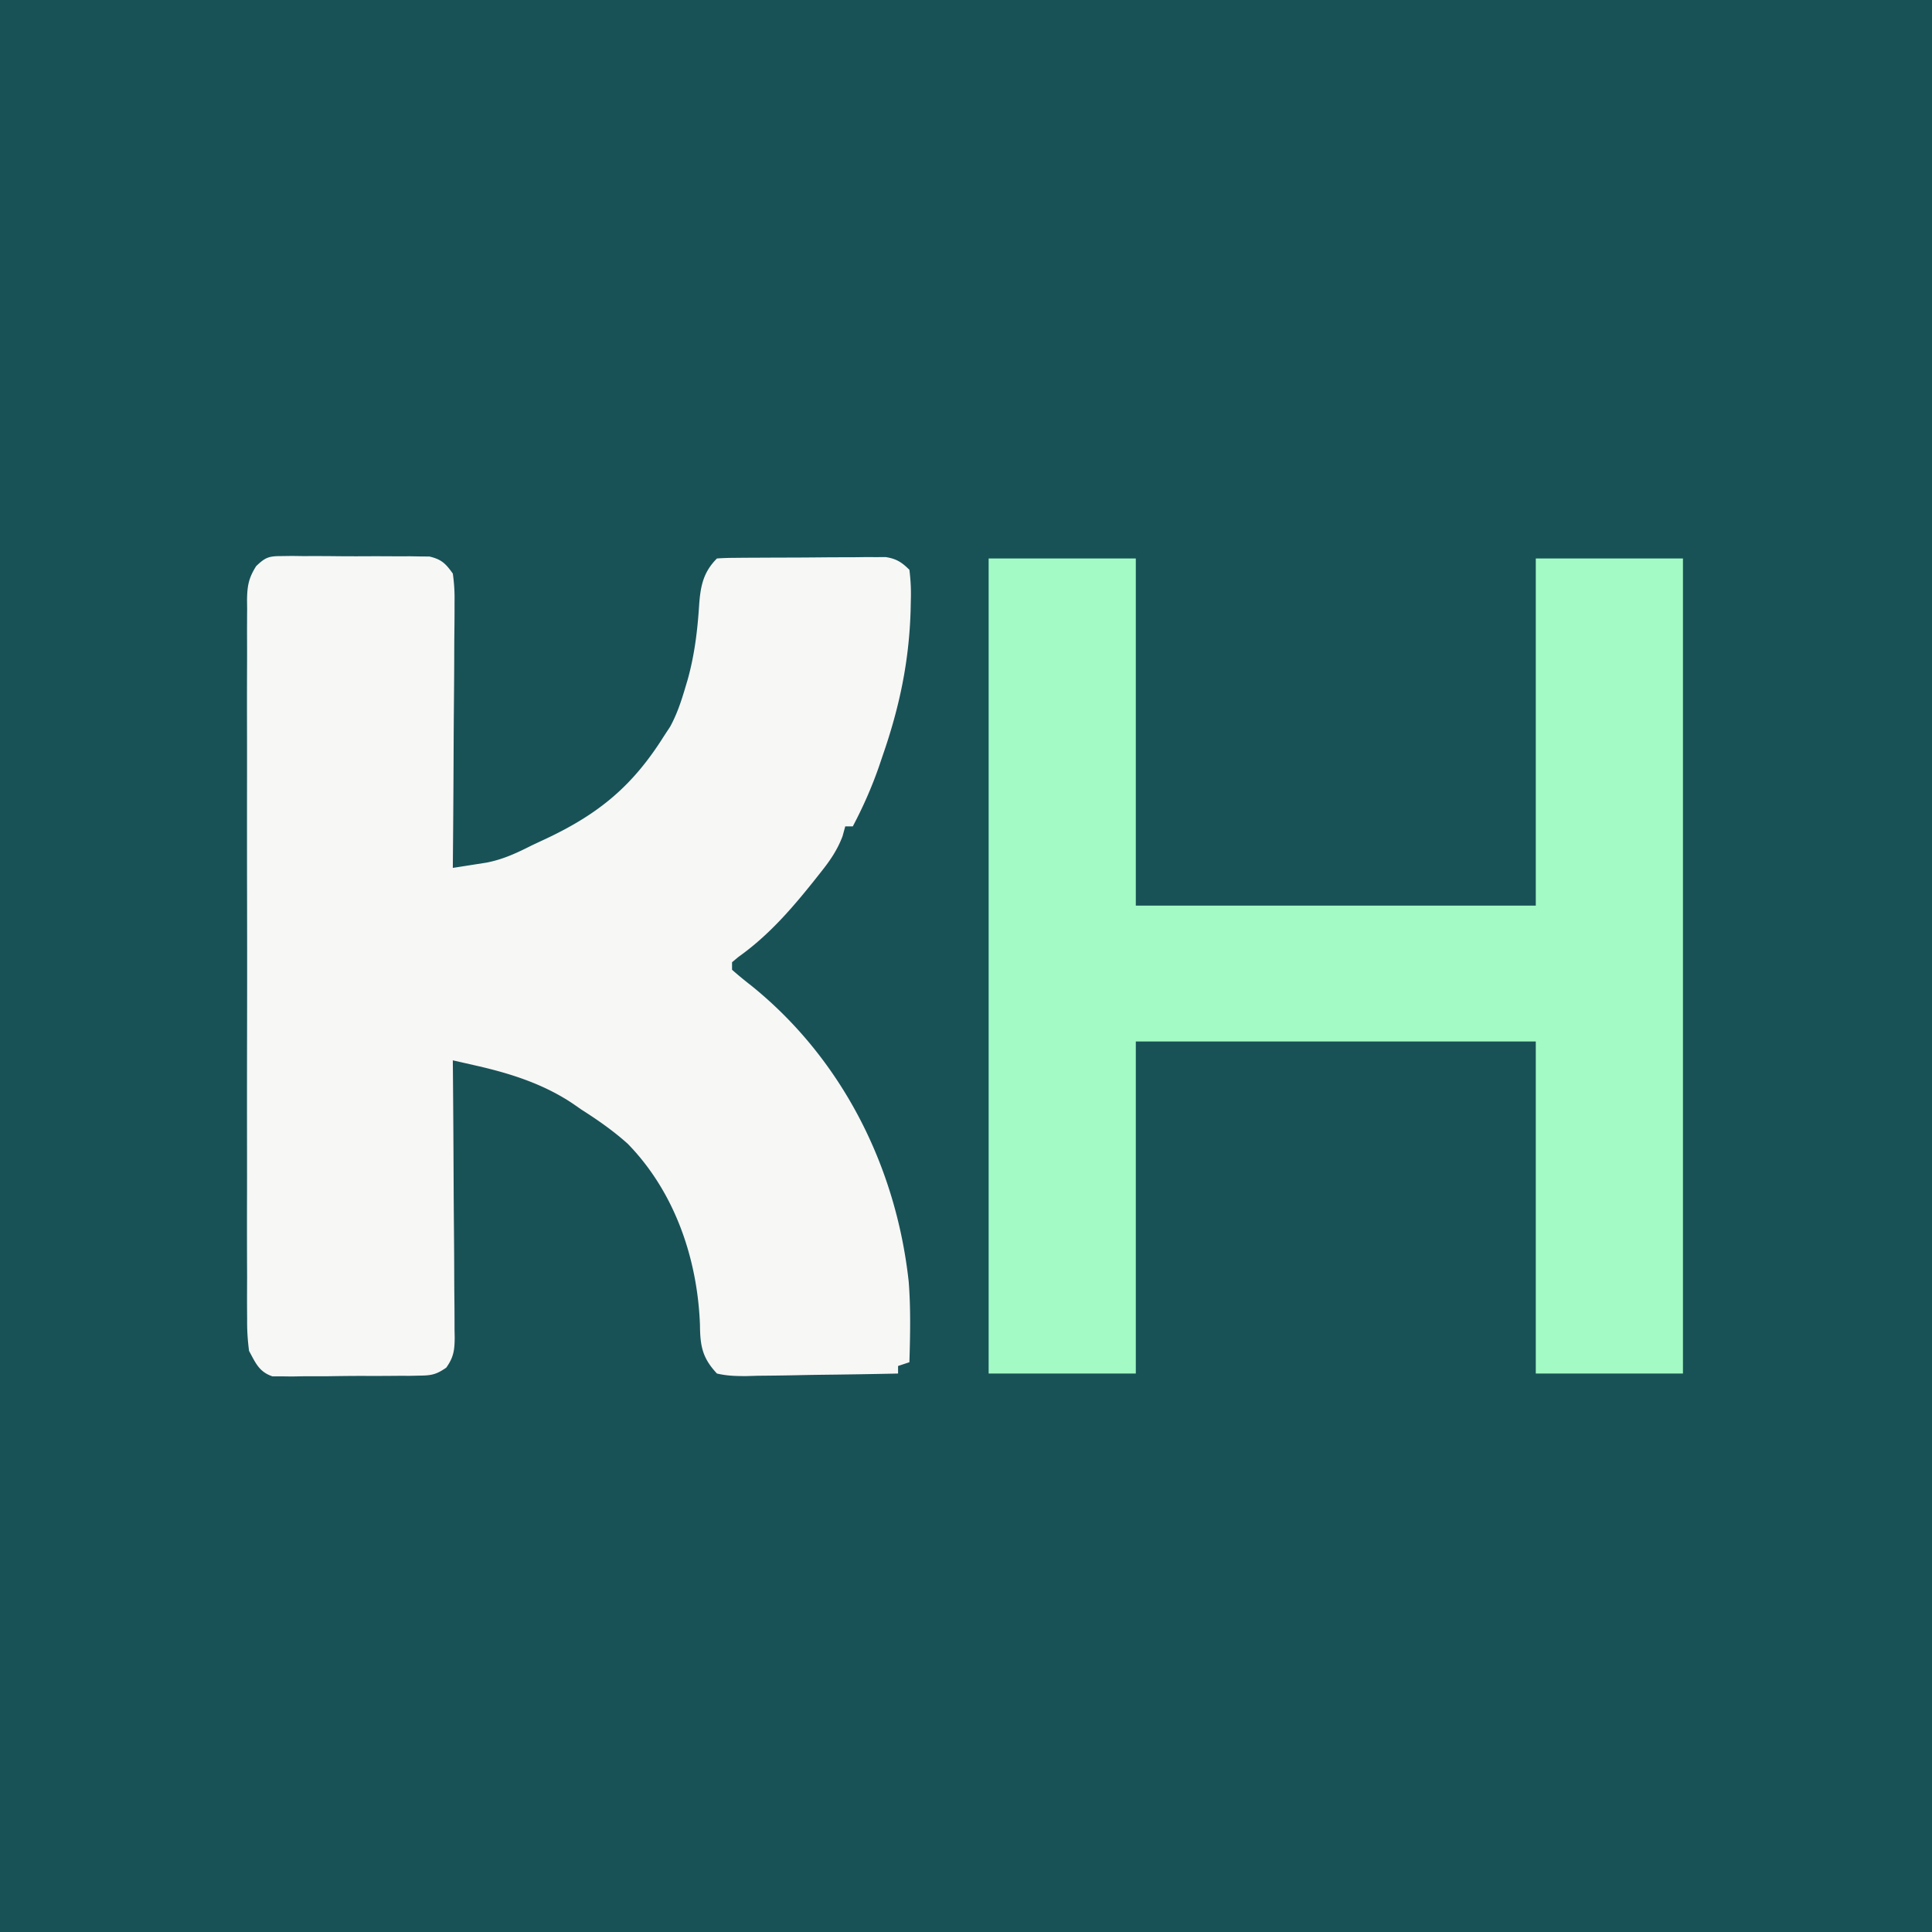 <svg xmlns="http://www.w3.org/2000/svg" width="512" height="512">
  <path fill="#185257" d="M0 0h512v512H0V0Z"/>
  <path fill="#F7F7F6" d="m74.613 147.369 2.751-.038 2.948.04 3.049-.007c2.125 0 4.25.014 6.374.04 3.254.033 6.504.02 9.757 0 2.065.007 4.13.017 6.195.03l2.949-.015 2.75.048 2.414.018c3.187.746 4.304 1.854 6.2 4.515.374 2.68.508 4.94.454 7.614l.002 2.307c-.003 2.511-.034 5.021-.065 7.532-.008 1.743-.014 3.486-.018 5.23-.015 4.583-.054 9.166-.098 13.75-.041 4.678-.06 9.357-.08 14.036-.043 9.177-.11 18.354-.195 27.531a1116.4 1116.4 0 0 0 5.734-.898l3.226-.506c4.429-.868 8.038-2.568 12.04-4.596 1.253-.588 2.507-1.174 3.762-1.758 14.064-6.638 22.972-14.04 31.238-27.242l1.594-2.418c1.784-3.277 2.915-6.645 3.969-10.207l.661-2.214c1.834-6.545 2.622-13.055 3.056-19.828.357-4.93 1.057-8.67 4.72-12.333a65.867 65.867 0 0 1 4.365-.161l2.812-.03 3.061-.012 3.129-.017c2.19-.01 4.38-.016 6.57-.02 3.35-.01 6.702-.04 10.053-.072 2.125-.007 4.249-.012 6.373-.016l3.044-.038 2.84.01 2.494-.011c2.85.463 4.212 1.347 6.259 3.367.36 2.896.472 5.364.375 8.25l-.05 2.439c-.388 13.506-2.931 25.621-7.325 38.311l-1.074 3.172c-1.927 5.515-4.197 10.663-6.926 15.828h-2l-.715 2.61c-1.417 3.738-3.376 6.556-5.847 9.64l-1.346 1.706c-6.175 7.753-12.317 14.893-20.44 20.669L194 255v2a103.45 103.45 0 0 0 5 4.125c24.066 19.358 38.476 47.897 41.818 78.547.554 7.097.395 14.22.182 21.328l-3 1v2c-6.762.152-13.524.257-20.288.33-2.301.03-4.602.07-6.902.123-3.307.072-6.612.106-9.92.133l-3.118.094c-2.72.001-5.124-.055-7.772-.68-3.881-4.143-4.451-7.302-4.5-12.875-.663-17.6-6.685-35.234-19.145-48.016-3.863-3.46-7.984-6.331-12.355-9.109l-1.953-1.363c-7.83-5.313-16.645-8.133-25.787-10.213l-3.551-.81L120 281l.027 2.972c.081 9.24.141 18.481.18 27.722.021 4.75.05 9.501.095 14.252.043 4.584.067 9.168.078 13.752.007 1.75.021 3.5.043 5.249.029 2.449.033 4.897.031 7.347l.044 2.195c-.028 3.33-.287 5.215-2.238 7.958-2.55 1.753-3.81 2.067-6.873 2.102l-2.751.058-2.948-.005-3.049.026c-2.124.011-4.25.012-6.374.003-3.254-.006-6.504.041-9.757.092-2.065.004-4.13.006-6.195.004l-2.949.055-2.75-.037-2.414.003c-3.555-1.209-4.442-3.515-6.2-6.748-.379-2.953-.542-5.525-.508-8.47l-.019-2.542c-.016-2.803-.003-5.605.01-8.408a2893.523 2893.523 0 0 1-.02-22.419c.01-5.714 0-11.428-.006-17.142-.007-9.594.002-19.188.022-28.782.021-11.095.014-22.19-.008-33.285-.018-9.525-.02-19.05-.01-28.574.006-5.69.007-11.378-.006-17.068a2473.76 2473.76 0 0 1 .02-16.042c.005-1.964.003-3.927-.006-5.89-.01-2.68.003-5.356.023-8.035l-.027-2.36c.054-3.704.424-5.808 2.43-8.965 2.447-2.346 3.382-2.645 6.718-2.65Z"/>
  <path fill="#A4FAC4" d="M262 148h39v92h106v-92h39v216h-39v-88H301v88h-39V148Z"/>
</svg>
